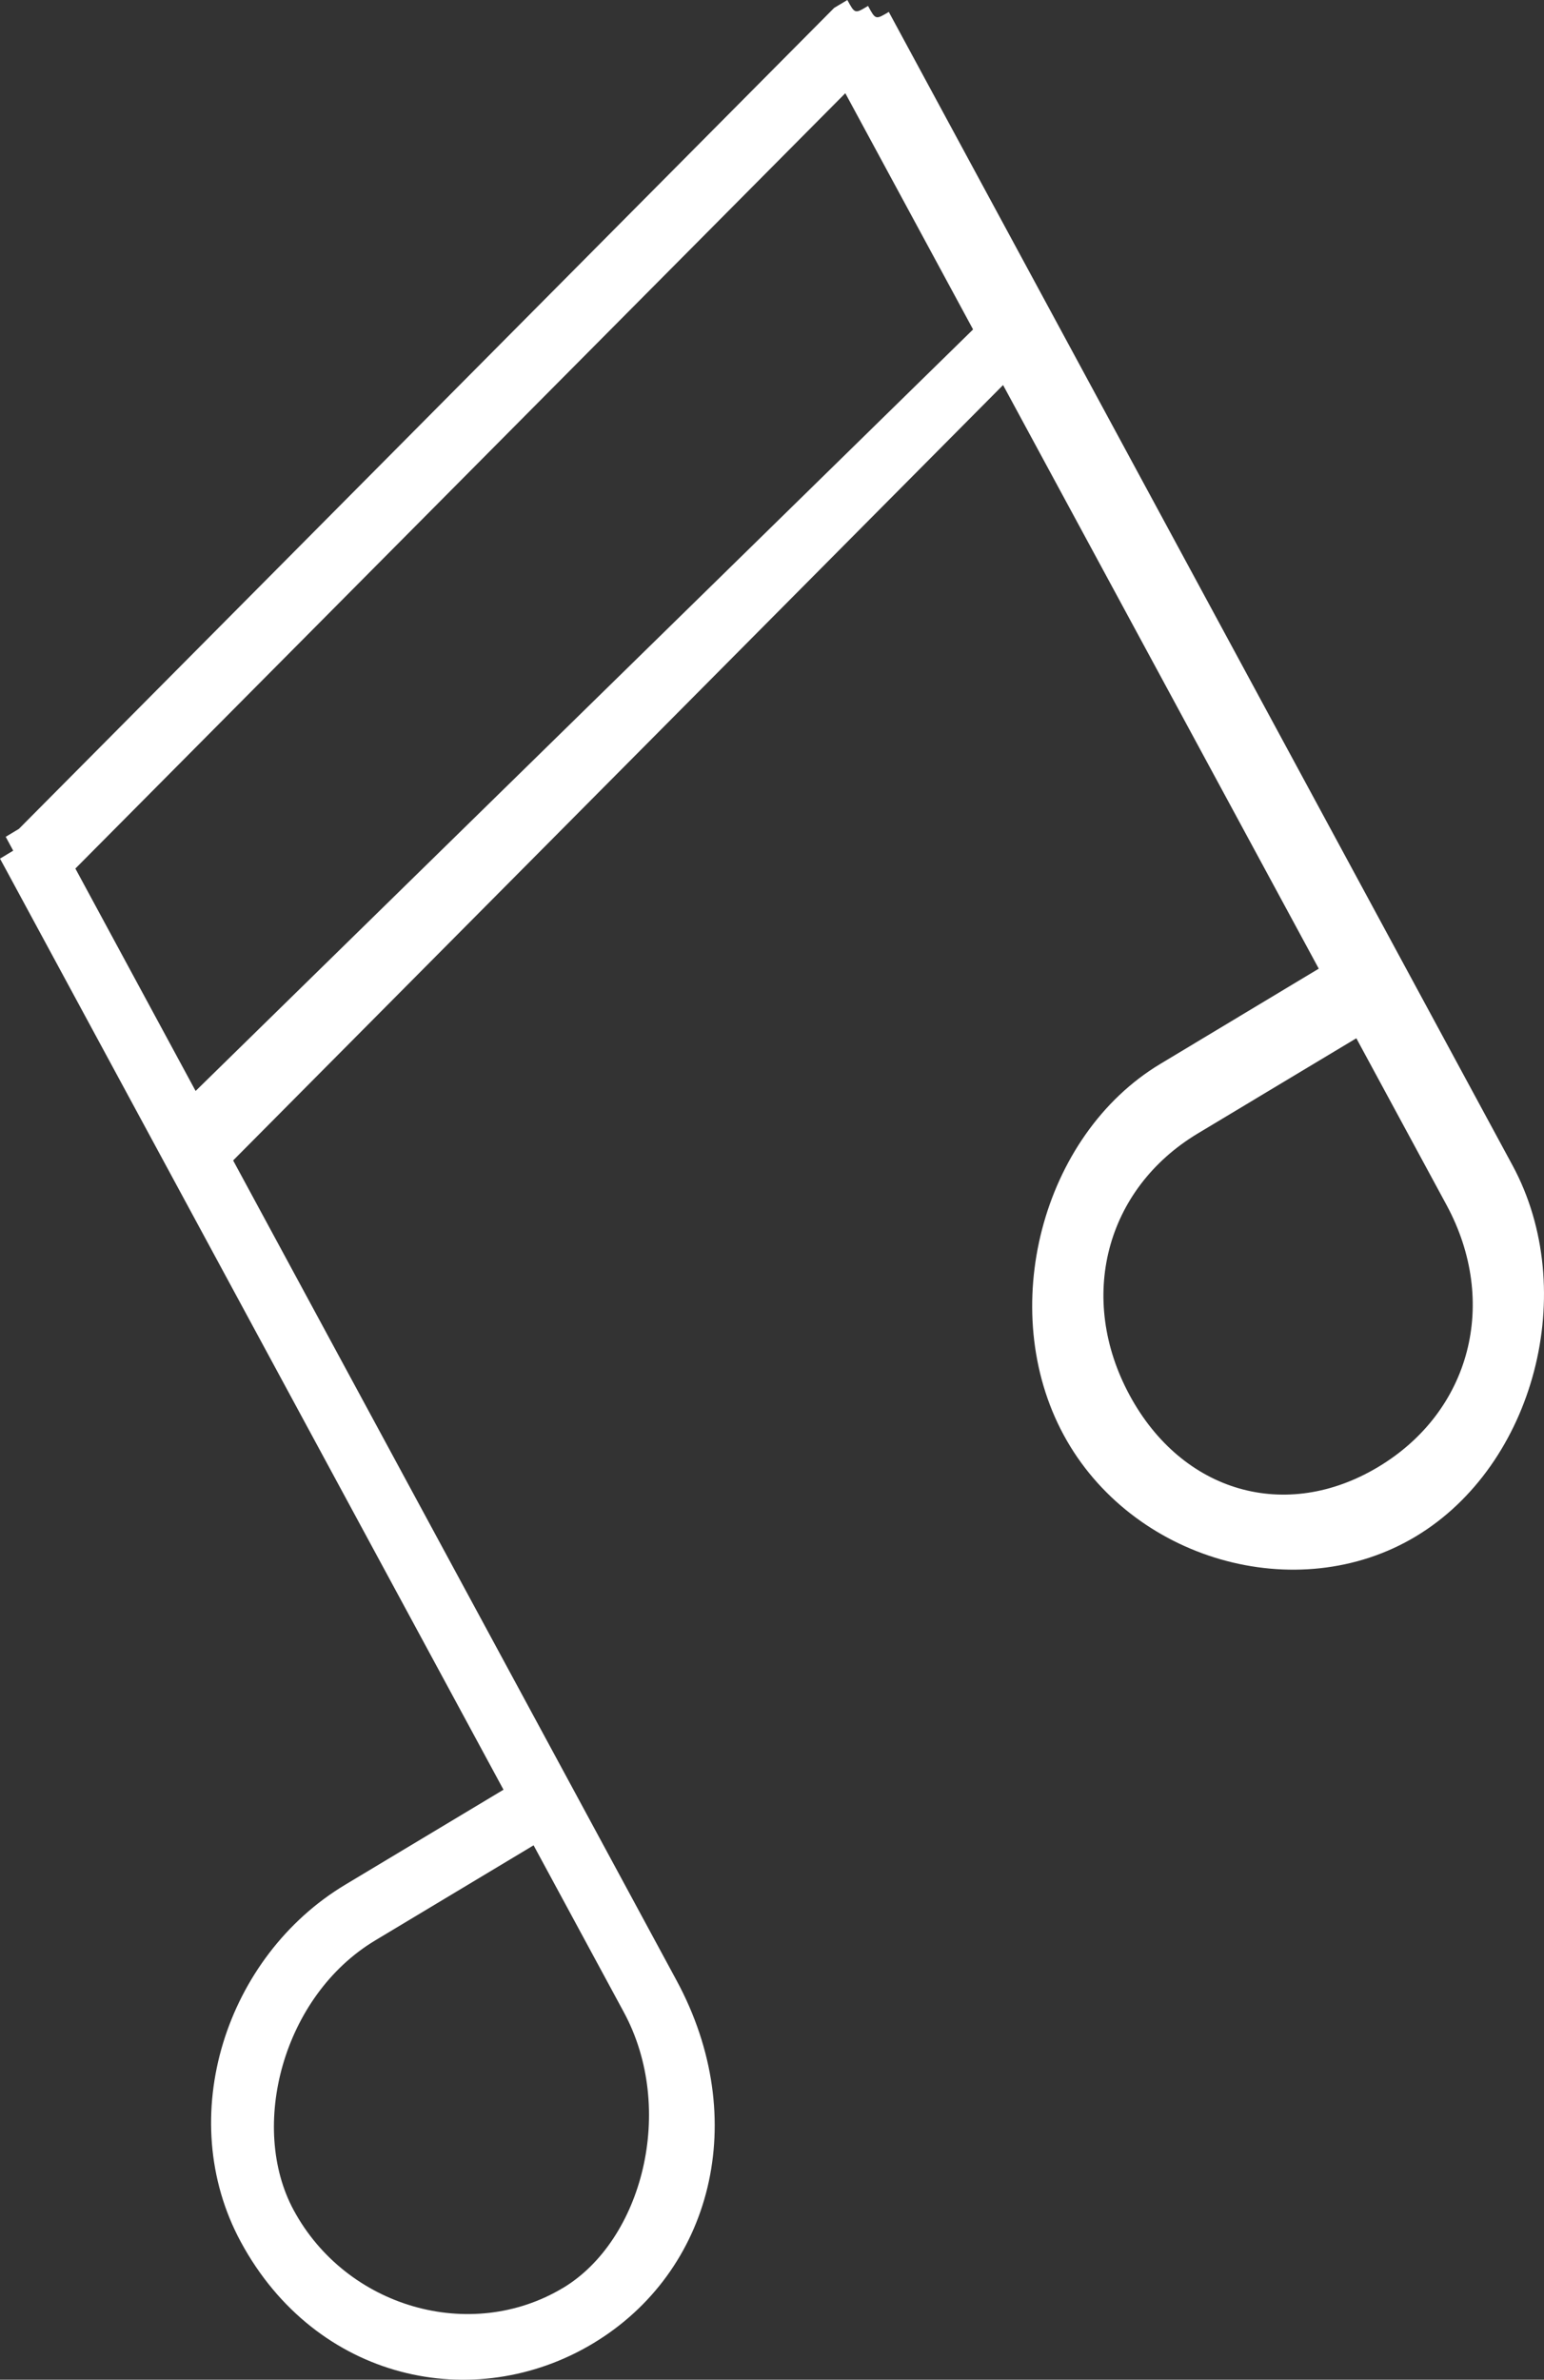 <?xml version="1.0" encoding="UTF-8"?>
<svg xmlns="http://www.w3.org/2000/svg" width="126.527" height="194.93" viewBox="0 0 126.527 194.93">
  <rect x="0" y="0" width="126.527" height="194.93" fill="#333333" stroke="none"/>
  <path id="Path_76" data-name="Path 76" d="M280.491,407.38l1.082-.652c-1.082.652-1.082.652-1.7-.489-1.077.652-1.077.652-1.695-.484l-1.082.647-66.81,67.25-1.077.647.613,1.136-1.082.652.618,1.137L250,552.355l-12.986,7.792c-9.734,5.846-14.077,19.009-8.538,29.252,6.162,11.385,19.127,14.157,28.862,8.311s13-18.356,6.839-29.741l-8.617-15.935-27.715-51.225,63.094-63.514L316.809,485.1,303.829,492.9c-9.739,5.845-13.465,20.15-7.926,30.393s19.128,14.157,28.862,8.311,13.465-20.145,7.921-30.393l-9.235-17.072-41.877-77.409Zm-25.61,185.78c-7.575,4.546-17.759,1.611-22.072-6.359-3.7-6.829-.9-17.556,6.676-22.1l12.981-7.792,7.392,13.663c4.309,7.965,1.512,18.693-4.976,22.591m-30.112-98.044L214.917,476.9l63.094-63.51,10.47,19.35Zm96.917,30.794c-7.575,4.546-16.059,2.1-20.373-5.865s-1.981-16.909,5.593-21.455l12.981-7.792,7.392,13.658c4.309,7.97,1.981,16.909-5.593,21.455" transform="translate(-208.74 -405.754)" fill="#fff" fill-rule="evenodd"></path>
</svg>
